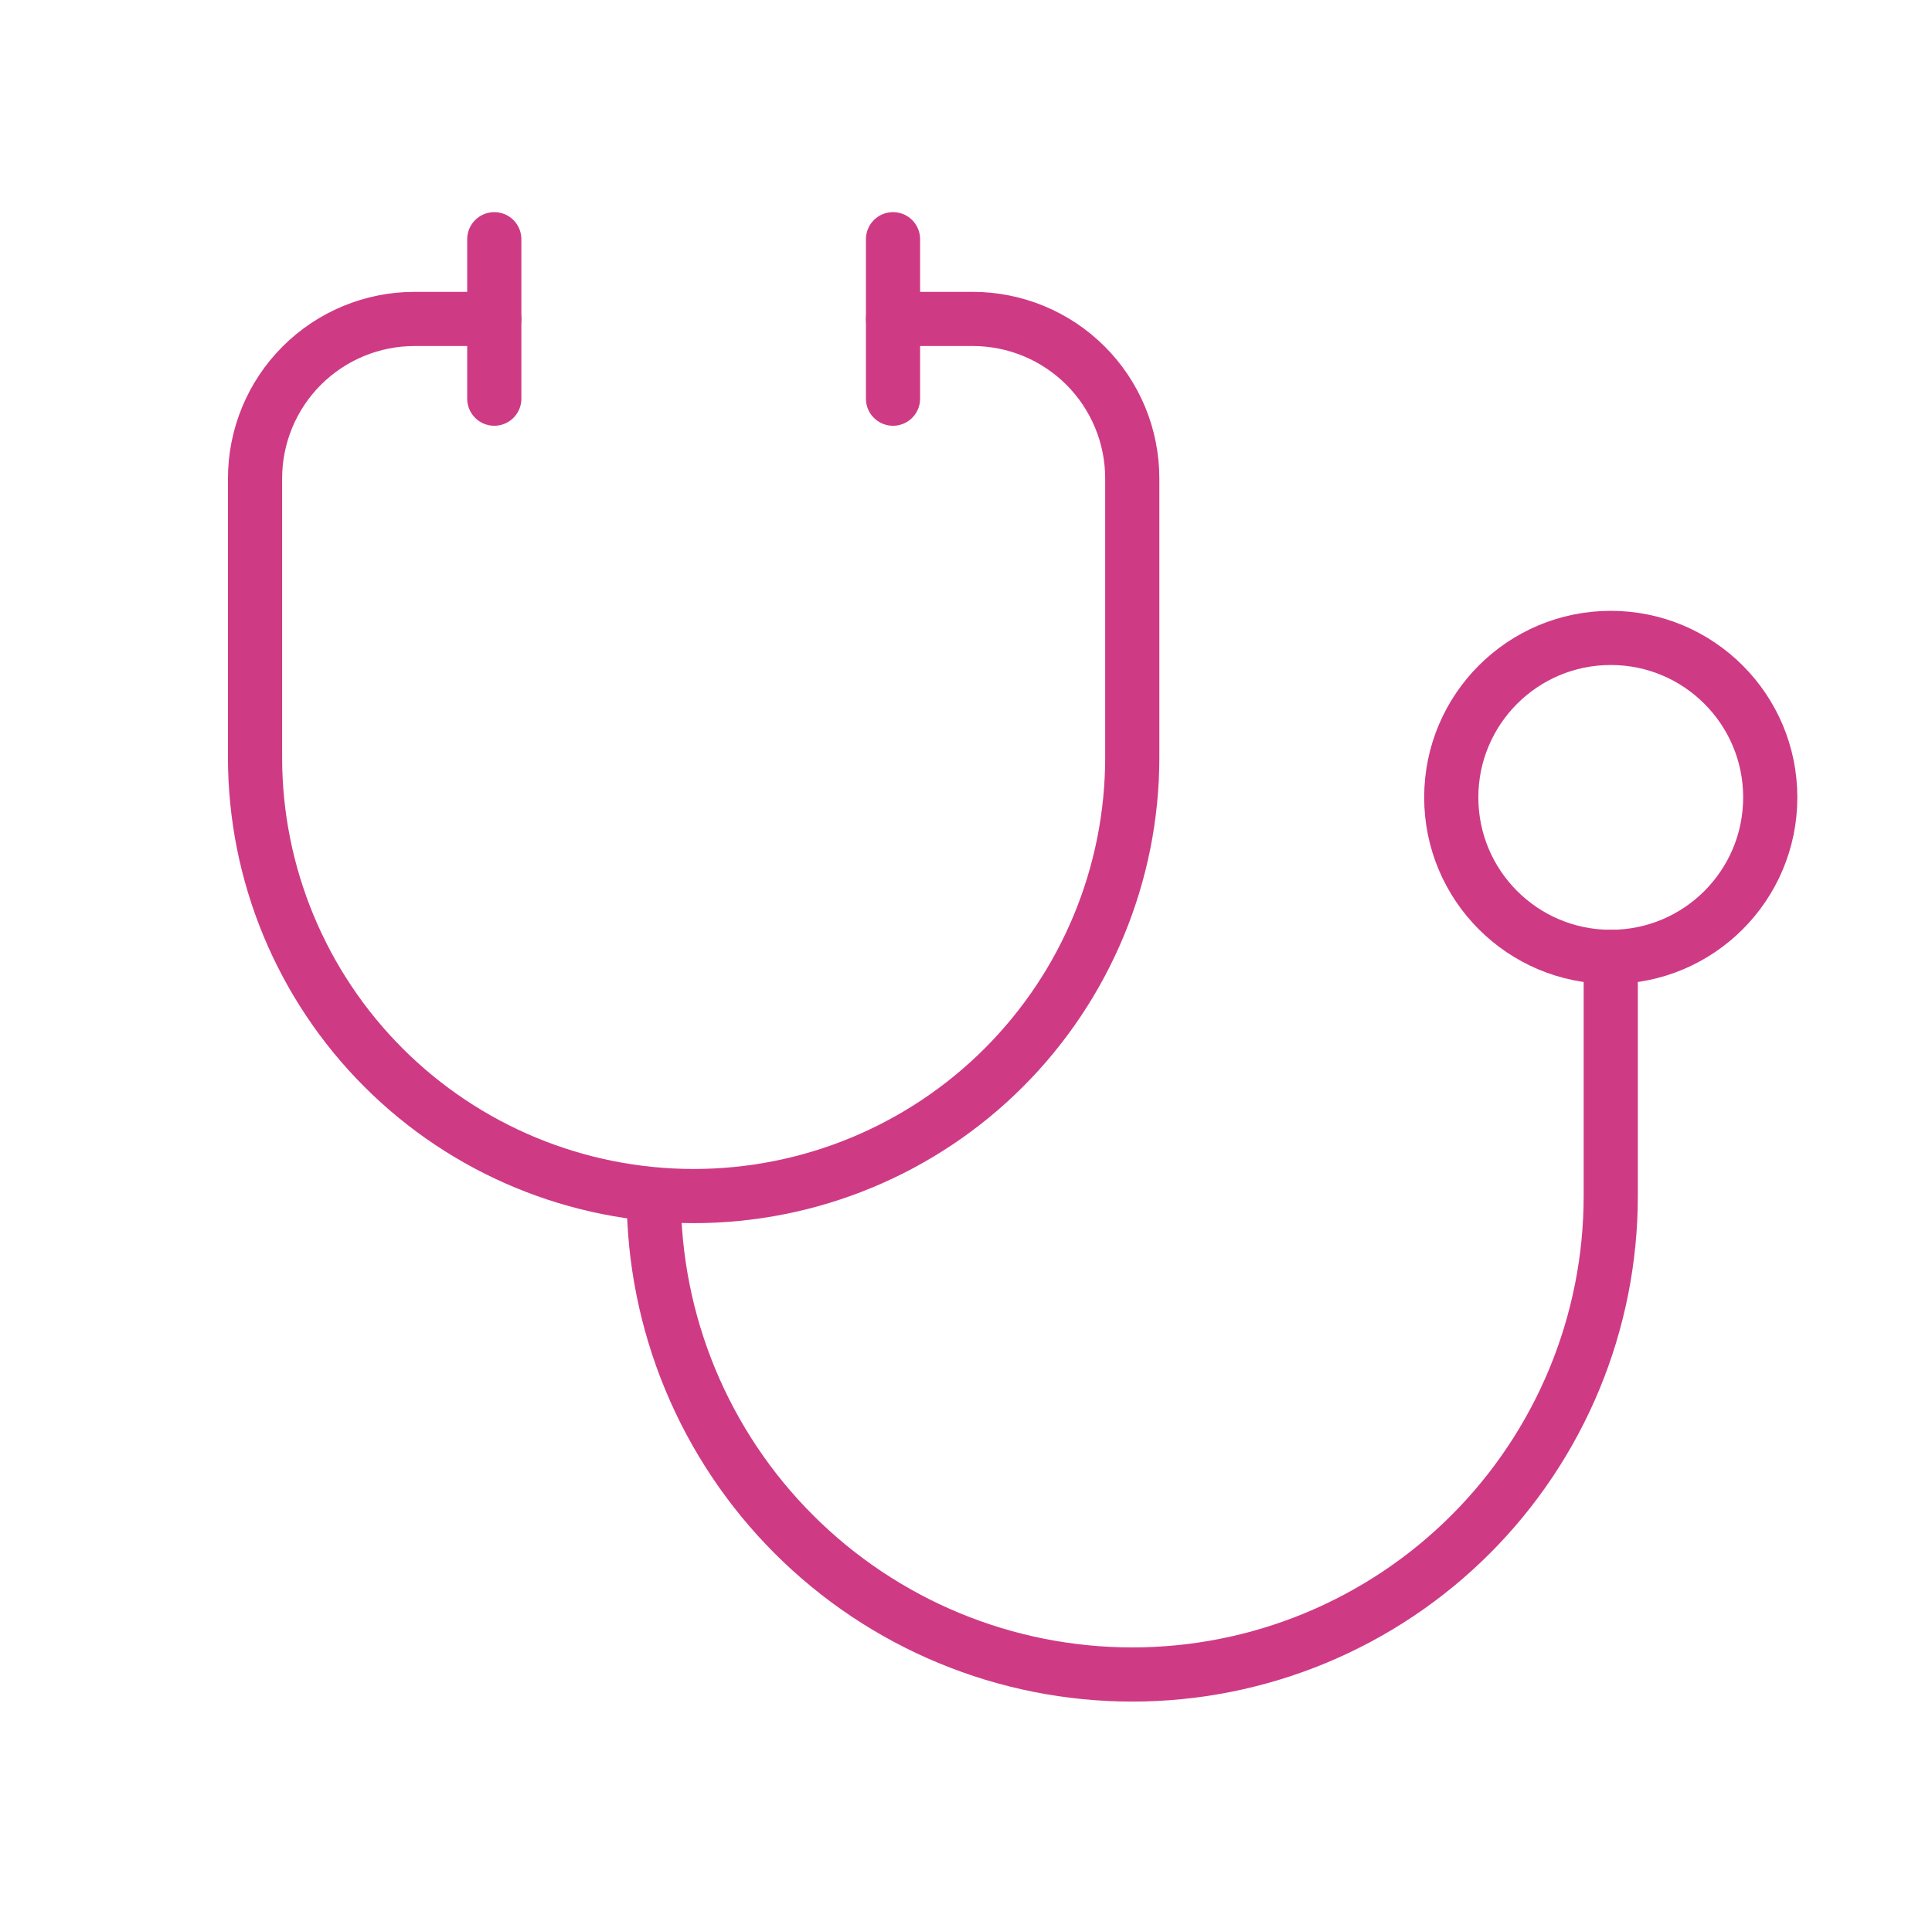 <svg width="107" height="106" viewBox="0 0 107 106" fill="none" xmlns="http://www.w3.org/2000/svg">
<path d="M27.375 17.666H22.958C20.616 17.666 18.369 18.597 16.712 20.253C15.056 21.91 14.125 24.157 14.125 26.499V41.958C14.125 48.4 16.684 54.579 21.24 59.135C25.795 63.69 31.974 66.249 38.417 66.249C44.859 66.249 51.038 63.69 55.593 59.135C60.149 54.579 62.708 48.4 62.708 41.958V26.499C62.708 24.157 61.778 21.91 60.121 20.253C58.465 18.597 56.218 17.666 53.875 17.666H49.458" stroke="#CF3A85" stroke-width="3" stroke-linecap="round" stroke-linejoin="round"/>
<path d="M36.208 66.25C36.208 69.73 36.894 73.176 38.225 76.391C39.557 79.606 41.509 82.528 43.97 84.988C46.43 87.449 49.352 89.401 52.567 90.733C55.782 92.065 59.228 92.75 62.708 92.75C66.188 92.75 69.634 92.065 72.849 90.733C76.064 89.401 78.986 87.449 81.446 84.988C83.907 82.528 85.859 79.606 87.191 76.391C88.523 73.176 89.208 69.73 89.208 66.25V53" stroke="#CF3A85" stroke-width="3" stroke-linecap="round" stroke-linejoin="round"/>
<path d="M49.458 13.25V22.083" stroke="#CF3A85" stroke-width="3" stroke-linecap="round" stroke-linejoin="round"/>
<path d="M27.375 13.25V22.083" stroke="#CF3A85" stroke-width="3" stroke-linecap="round" stroke-linejoin="round"/>
<path d="M89.208 53.001C94.087 53.001 98.042 49.046 98.042 44.167C98.042 39.289 94.087 35.334 89.208 35.334C84.33 35.334 80.375 39.289 80.375 44.167C80.375 49.046 84.33 53.001 89.208 53.001Z" stroke="#CF3A85" stroke-width="3" stroke-linecap="round" stroke-linejoin="round"/>
</svg>